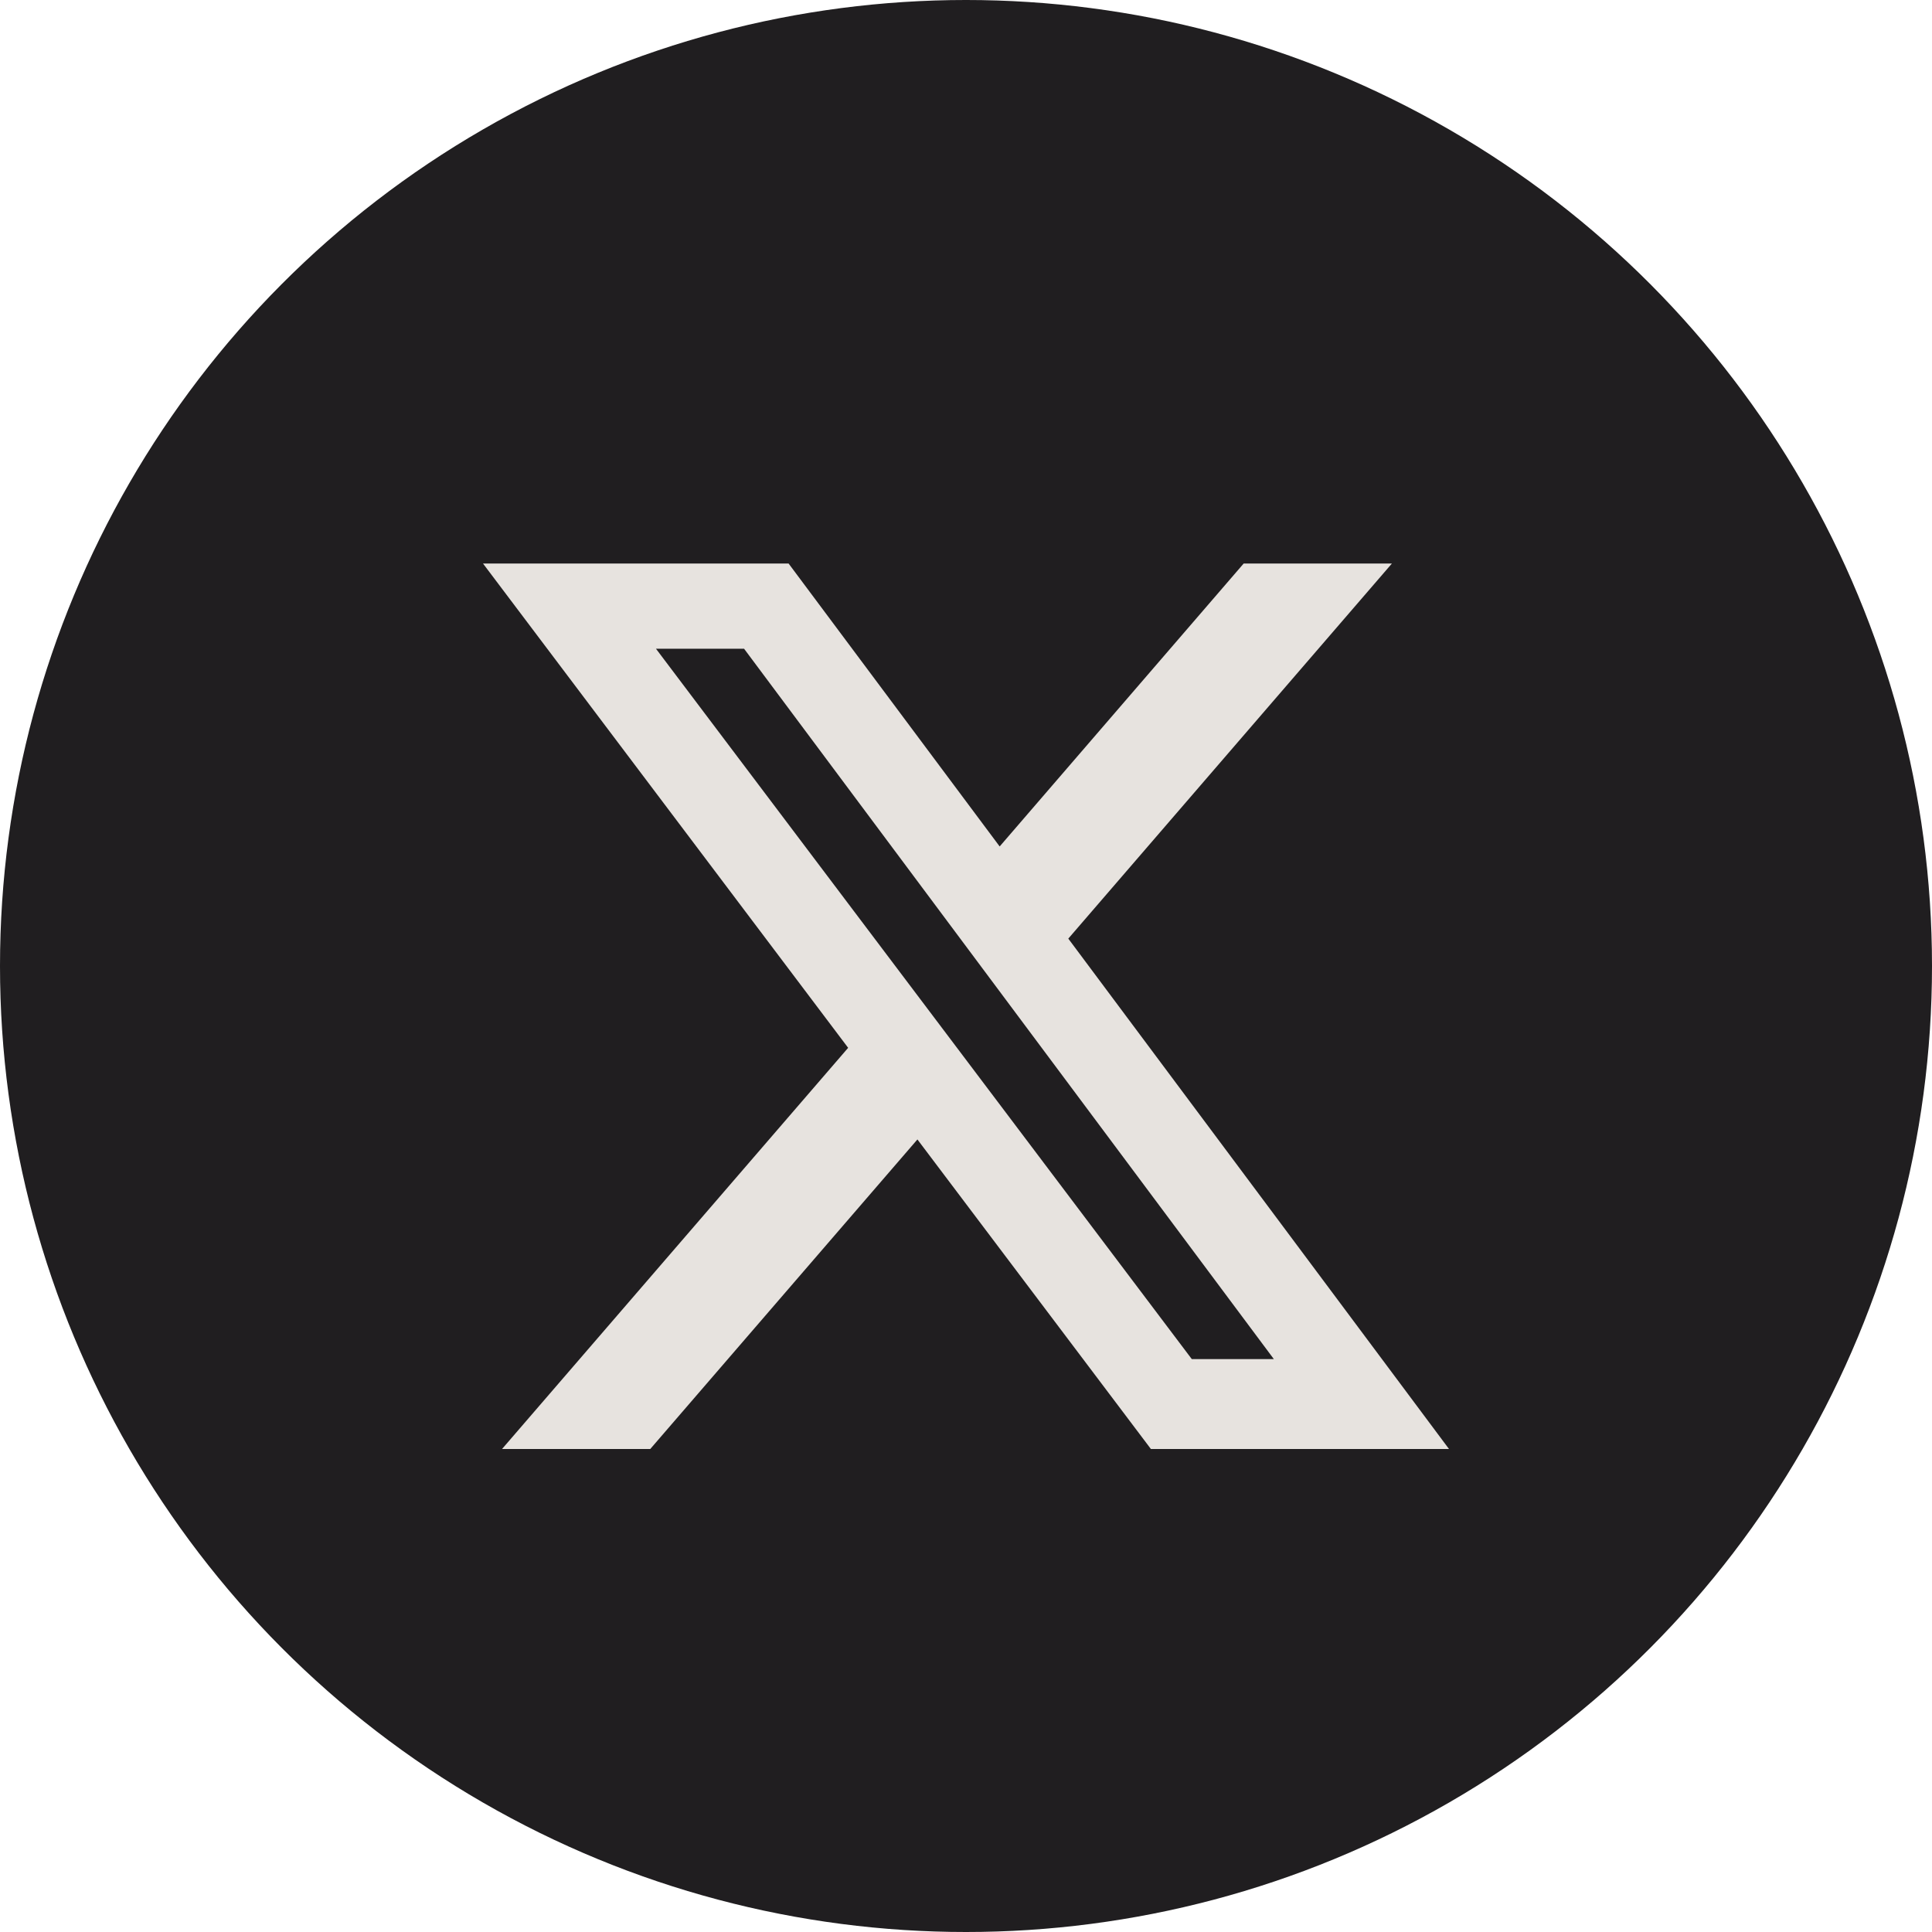 <svg width="40" height="40" viewBox="0 0 40 40" fill="none" xmlns="http://www.w3.org/2000/svg">
<circle cx="20" cy="20" r="20" fill="#201E20"/>
<path d="M25.751 11.667H28.818L22.118 19.433L30 30H23.828L18.994 23.591L13.463 30H10.394L17.56 21.694L10 11.667H16.327L20.697 17.525L25.749 11.667H25.751ZM24.675 28.139H26.374L15.405 13.431H13.581L24.675 28.139Z" fill="#E7E3DF"/>
</svg>
